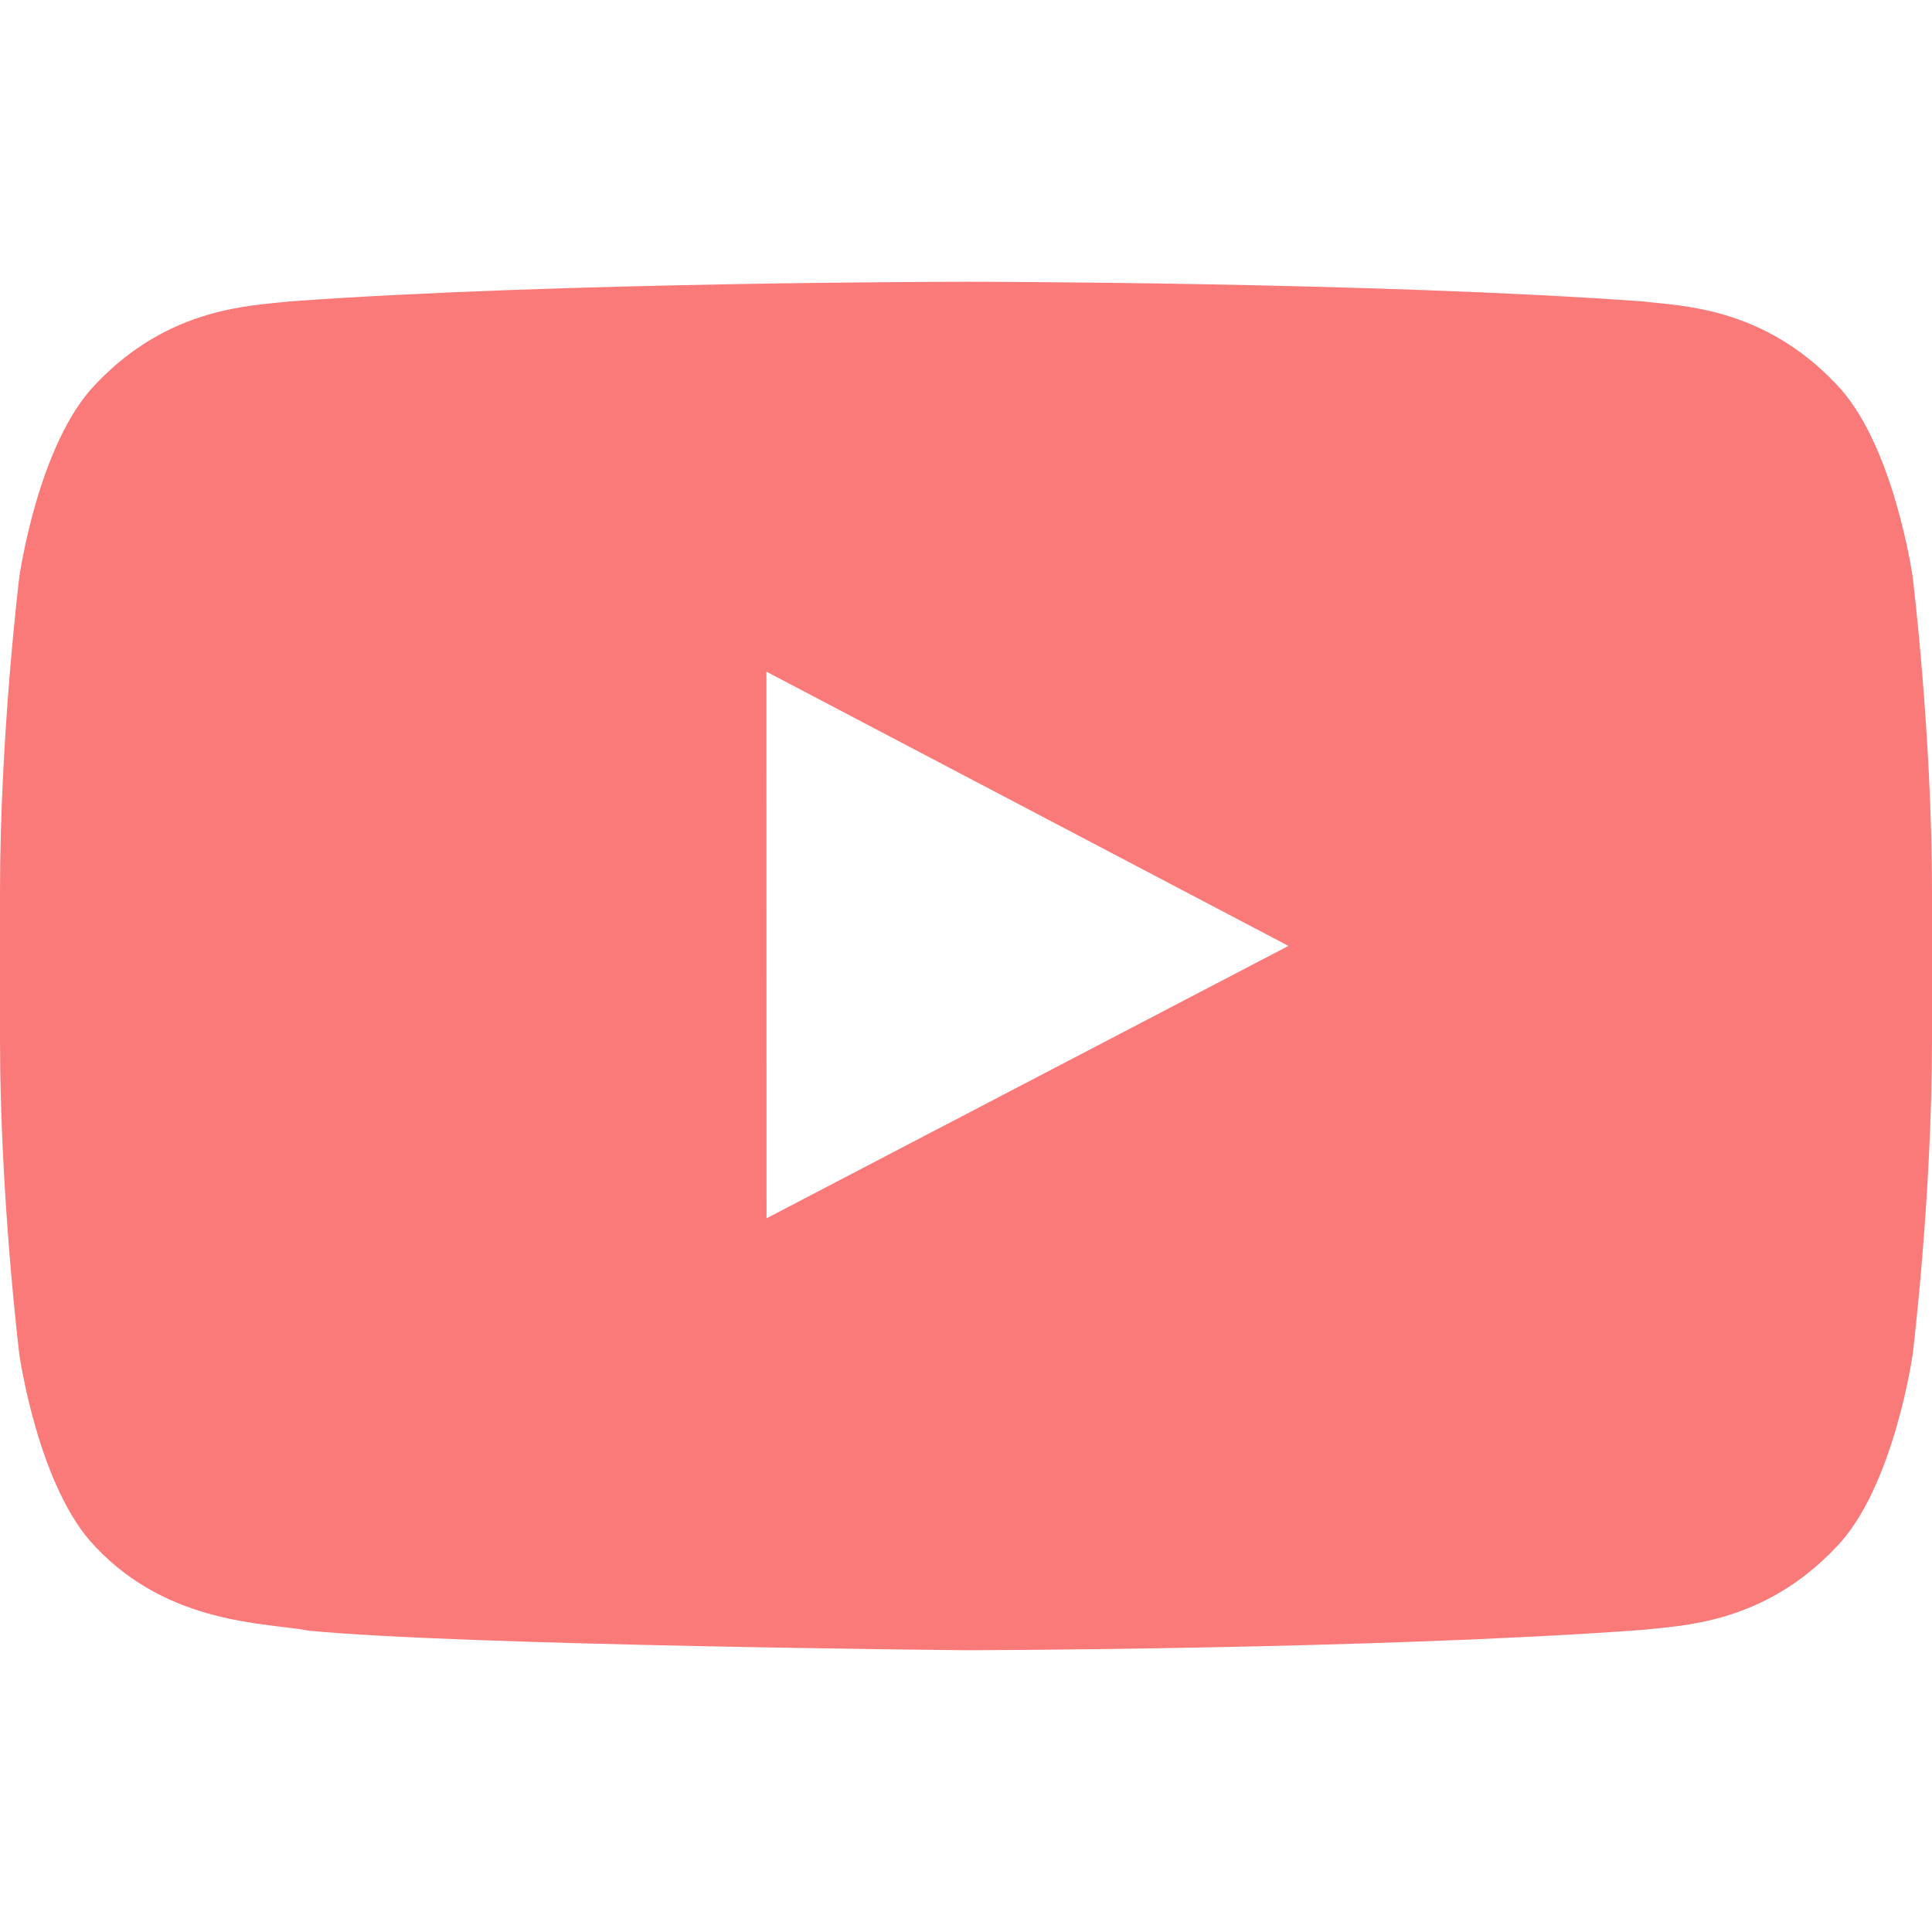<svg width="20" height="20" viewBox="0 0 20 20" fill="none" xmlns="http://www.w3.org/2000/svg">
<g clip-path="url(#clip0_219_52)">
<path fill-rule="evenodd" clip-rule="evenodd" d="M7.935 12.612L7.934 6.953L13.338 9.792L7.935 12.612ZM19.8 5.972C19.8 5.972 19.604 4.585 19.005 3.973C18.244 3.171 17.392 3.167 17.001 3.12C14.203 2.917 10.004 2.917 10.004 2.917H9.996C9.996 2.917 5.798 2.917 2.999 3.12C2.607 3.167 1.756 3.171 0.994 3.973C0.395 4.585 0.2 5.972 0.2 5.972C0.2 5.972 0 7.603 0 9.232V10.761C0 12.391 0.2 14.02 0.2 14.02C0.2 14.02 0.395 15.408 0.994 16.019C1.756 16.822 2.755 16.797 3.2 16.881C4.8 17.035 10 17.083 10 17.083C10 17.083 14.203 17.077 17.001 16.873C17.392 16.826 18.244 16.822 19.005 16.019C19.604 15.408 19.8 14.02 19.8 14.02C19.8 14.02 20 12.391 20 10.761V9.232C20 7.603 19.8 5.972 19.8 5.972Z" fill="#F97A79"/>
</g>
<defs>
<clipPath id="clip0_219_52">
<rect width="20" height="20" fill="white"/>
</clipPath>
</defs>
</svg>
